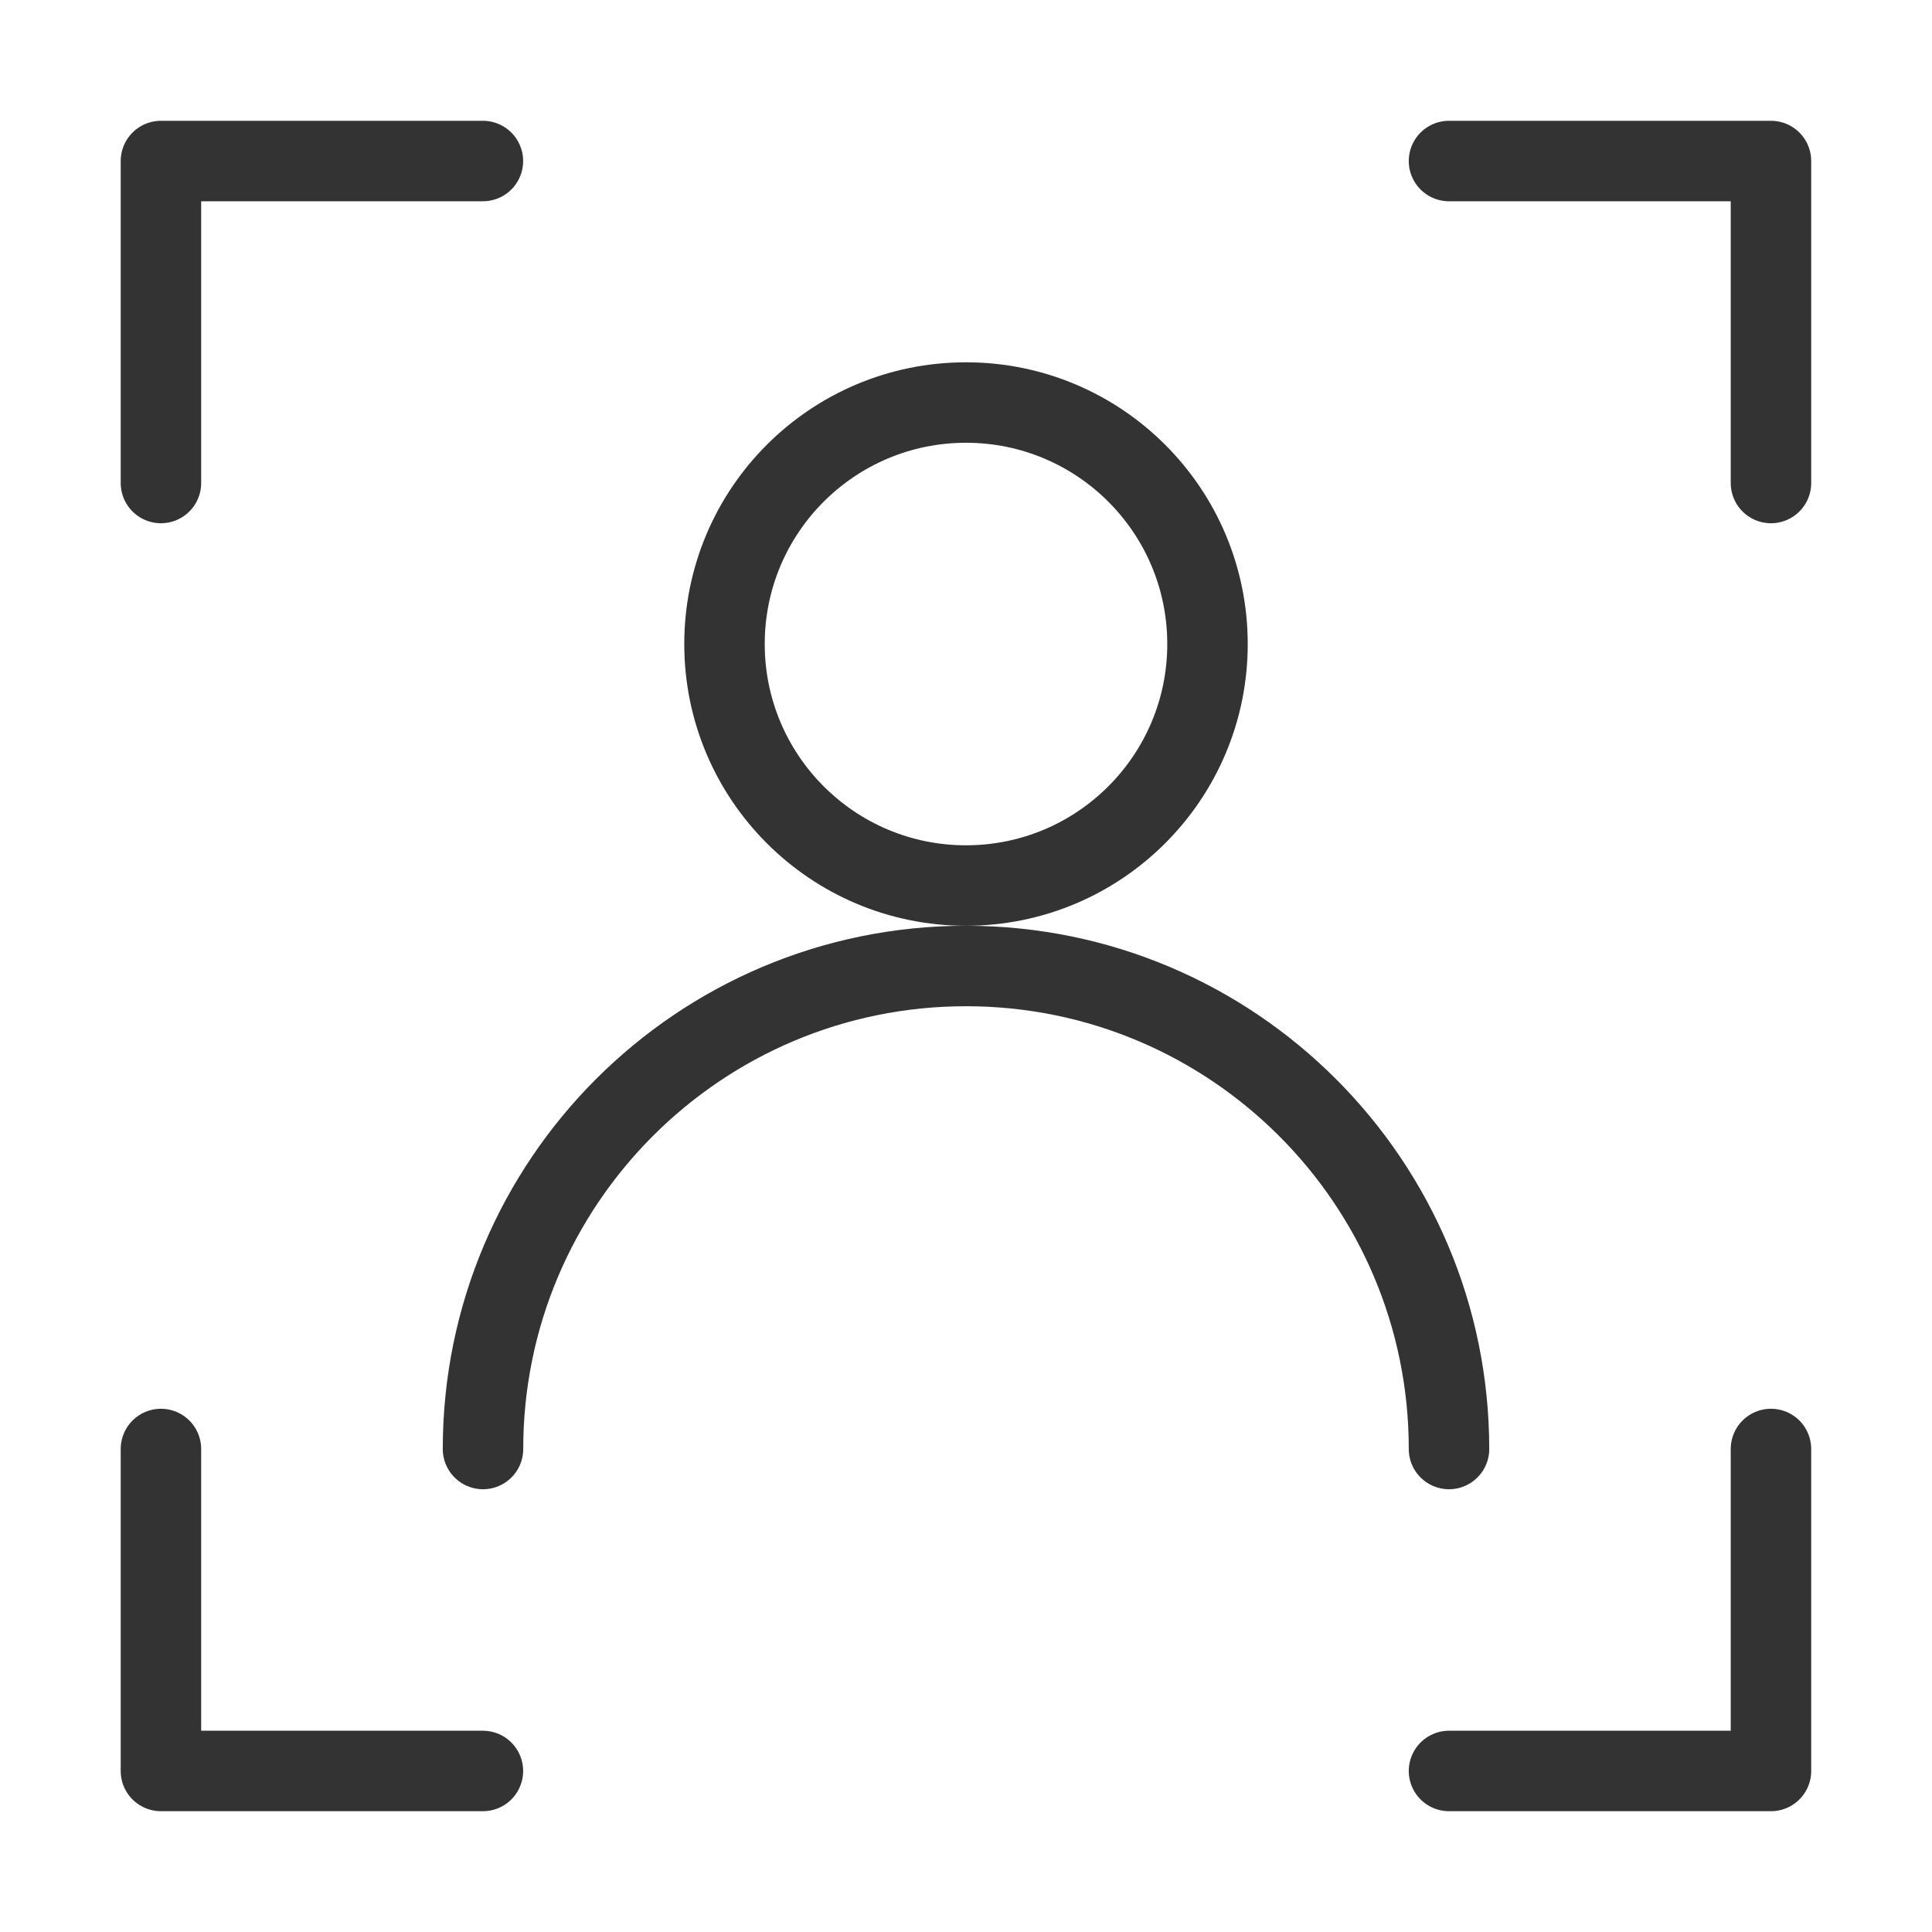 <svg width="20" height="20" viewBox="0 0 20 20" fill="none" xmlns="http://www.w3.org/2000/svg">
<path d="M10 9.167C11.381 9.167 12.5 8.047 12.5 6.667C12.5 5.286 11.381 4.167 10 4.167C8.619 4.167 7.5 5.286 7.5 6.667C7.5 8.047 8.619 9.167 10 9.167Z" stroke="#333333" stroke-width="0.833" stroke-linecap="round" stroke-linejoin="round"/>
<path d="M15 15C15 12.239 12.761 10 10 10C7.239 10 5 12.239 5 15" stroke="#333333" stroke-width="0.833" stroke-linecap="round" stroke-linejoin="round"/>
<path d="M15 1.667H18.333V5" stroke="#333333" stroke-width="0.833" stroke-linecap="round" stroke-linejoin="round"/>
<path d="M4.999 1.667H1.666V5" stroke="#333333" stroke-width="0.833" stroke-linecap="round" stroke-linejoin="round"/>
<path d="M15 18.333H18.333V15" stroke="#333333" stroke-width="0.833" stroke-linecap="round" stroke-linejoin="round"/>
<path d="M4.999 18.333H1.666V15" stroke="#333333" stroke-width="0.833" stroke-linecap="round" stroke-linejoin="round"/>
</svg>
